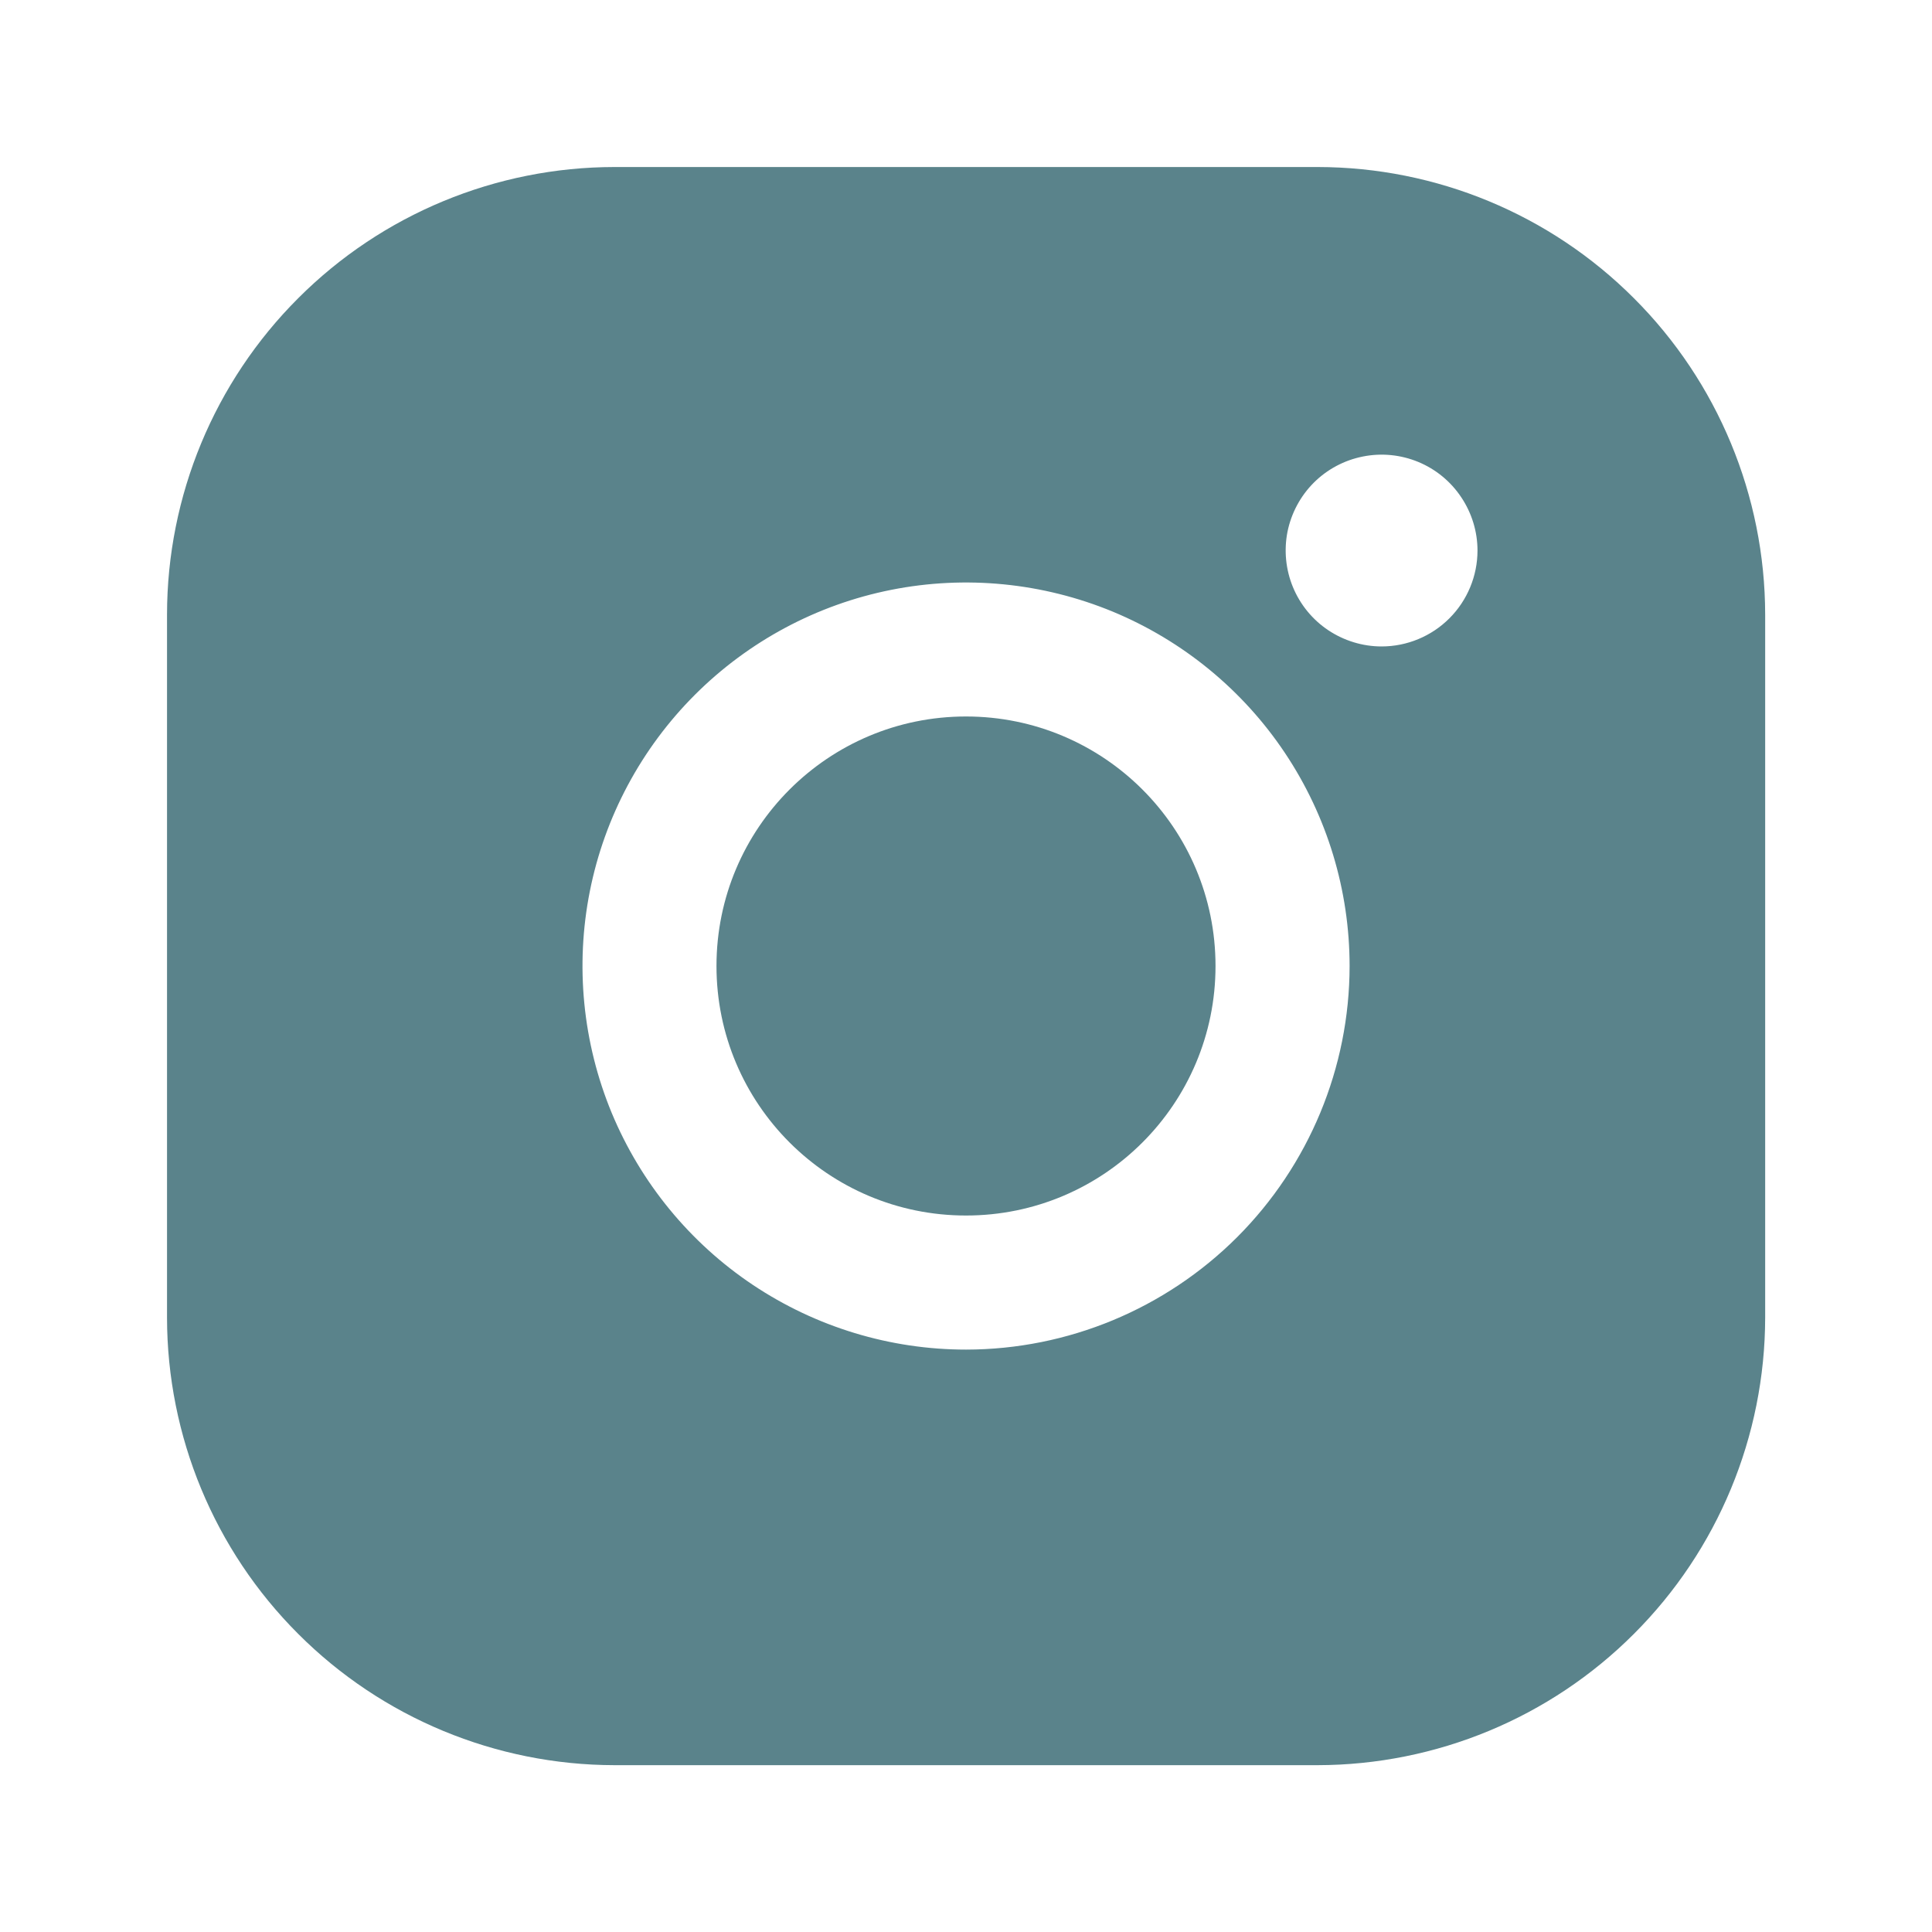 <svg width="20" height="20" viewBox="0 0 20 20" fill="none" xmlns="http://www.w3.org/2000/svg">
<g clip-path="url(#clip0_227_4)">
<mask id="mask0_227_4" style="mask-type:luminance" maskUnits="userSpaceOnUse" x="0" y="0" width="20" height="20">
<path d="M20 0H0V20H20V0Z" fill="white"/>
</mask>
<g mask="url(#mask0_227_4)">
<path d="M10 12.583C11.427 12.583 12.583 11.427 12.583 10C12.583 8.573 11.427 7.417 10 7.417C8.573 7.417 7.417 8.573 7.417 10C7.417 11.427 8.573 12.583 10 12.583Z" fill="#5A838B"/>
<path d="M13.64 1.729H6.361C5.133 1.73 3.955 2.218 3.087 3.087C2.218 3.955 1.73 5.133 1.729 6.361V13.64C1.73 14.868 2.218 16.046 3.087 16.914C3.955 17.783 5.133 18.271 6.361 18.273H13.64C14.868 18.271 16.046 17.783 16.914 16.914C17.783 16.046 18.271 14.868 18.273 13.64V6.361C18.271 5.133 17.783 3.955 16.914 3.087C16.046 2.218 14.868 1.73 13.64 1.729ZM10.001 13.971C9.215 13.971 8.448 13.738 7.795 13.302C7.142 12.866 6.633 12.245 6.332 11.52C6.032 10.794 5.953 9.996 6.106 9.226C6.259 8.456 6.638 7.748 7.193 7.193C7.748 6.638 8.456 6.259 9.226 6.106C9.996 5.953 10.794 6.032 11.52 6.332C12.245 6.633 12.866 7.142 13.302 7.795C13.738 8.448 13.971 9.215 13.971 10.001C13.97 11.053 13.551 12.062 12.807 12.807C12.062 13.551 11.053 13.97 10.001 13.971ZM14.302 6.692C14.106 6.692 13.914 6.633 13.75 6.524C13.587 6.415 13.46 6.26 13.385 6.079C13.31 5.898 13.29 5.698 13.328 5.505C13.367 5.313 13.461 5.136 13.6 4.997C13.739 4.858 13.916 4.764 14.108 4.726C14.301 4.687 14.5 4.707 14.682 4.782C14.863 4.857 15.018 4.984 15.127 5.148C15.236 5.311 15.295 5.503 15.295 5.699C15.295 5.962 15.19 6.215 15.004 6.401C14.818 6.587 14.565 6.692 14.302 6.692Z" fill="#5A838B"/>
</g>
</g>
<defs>
<clipPath id="clip0_227_4">
<rect width="20" height="20" fill="white"/>
</clipPath>
</defs>
</svg>
